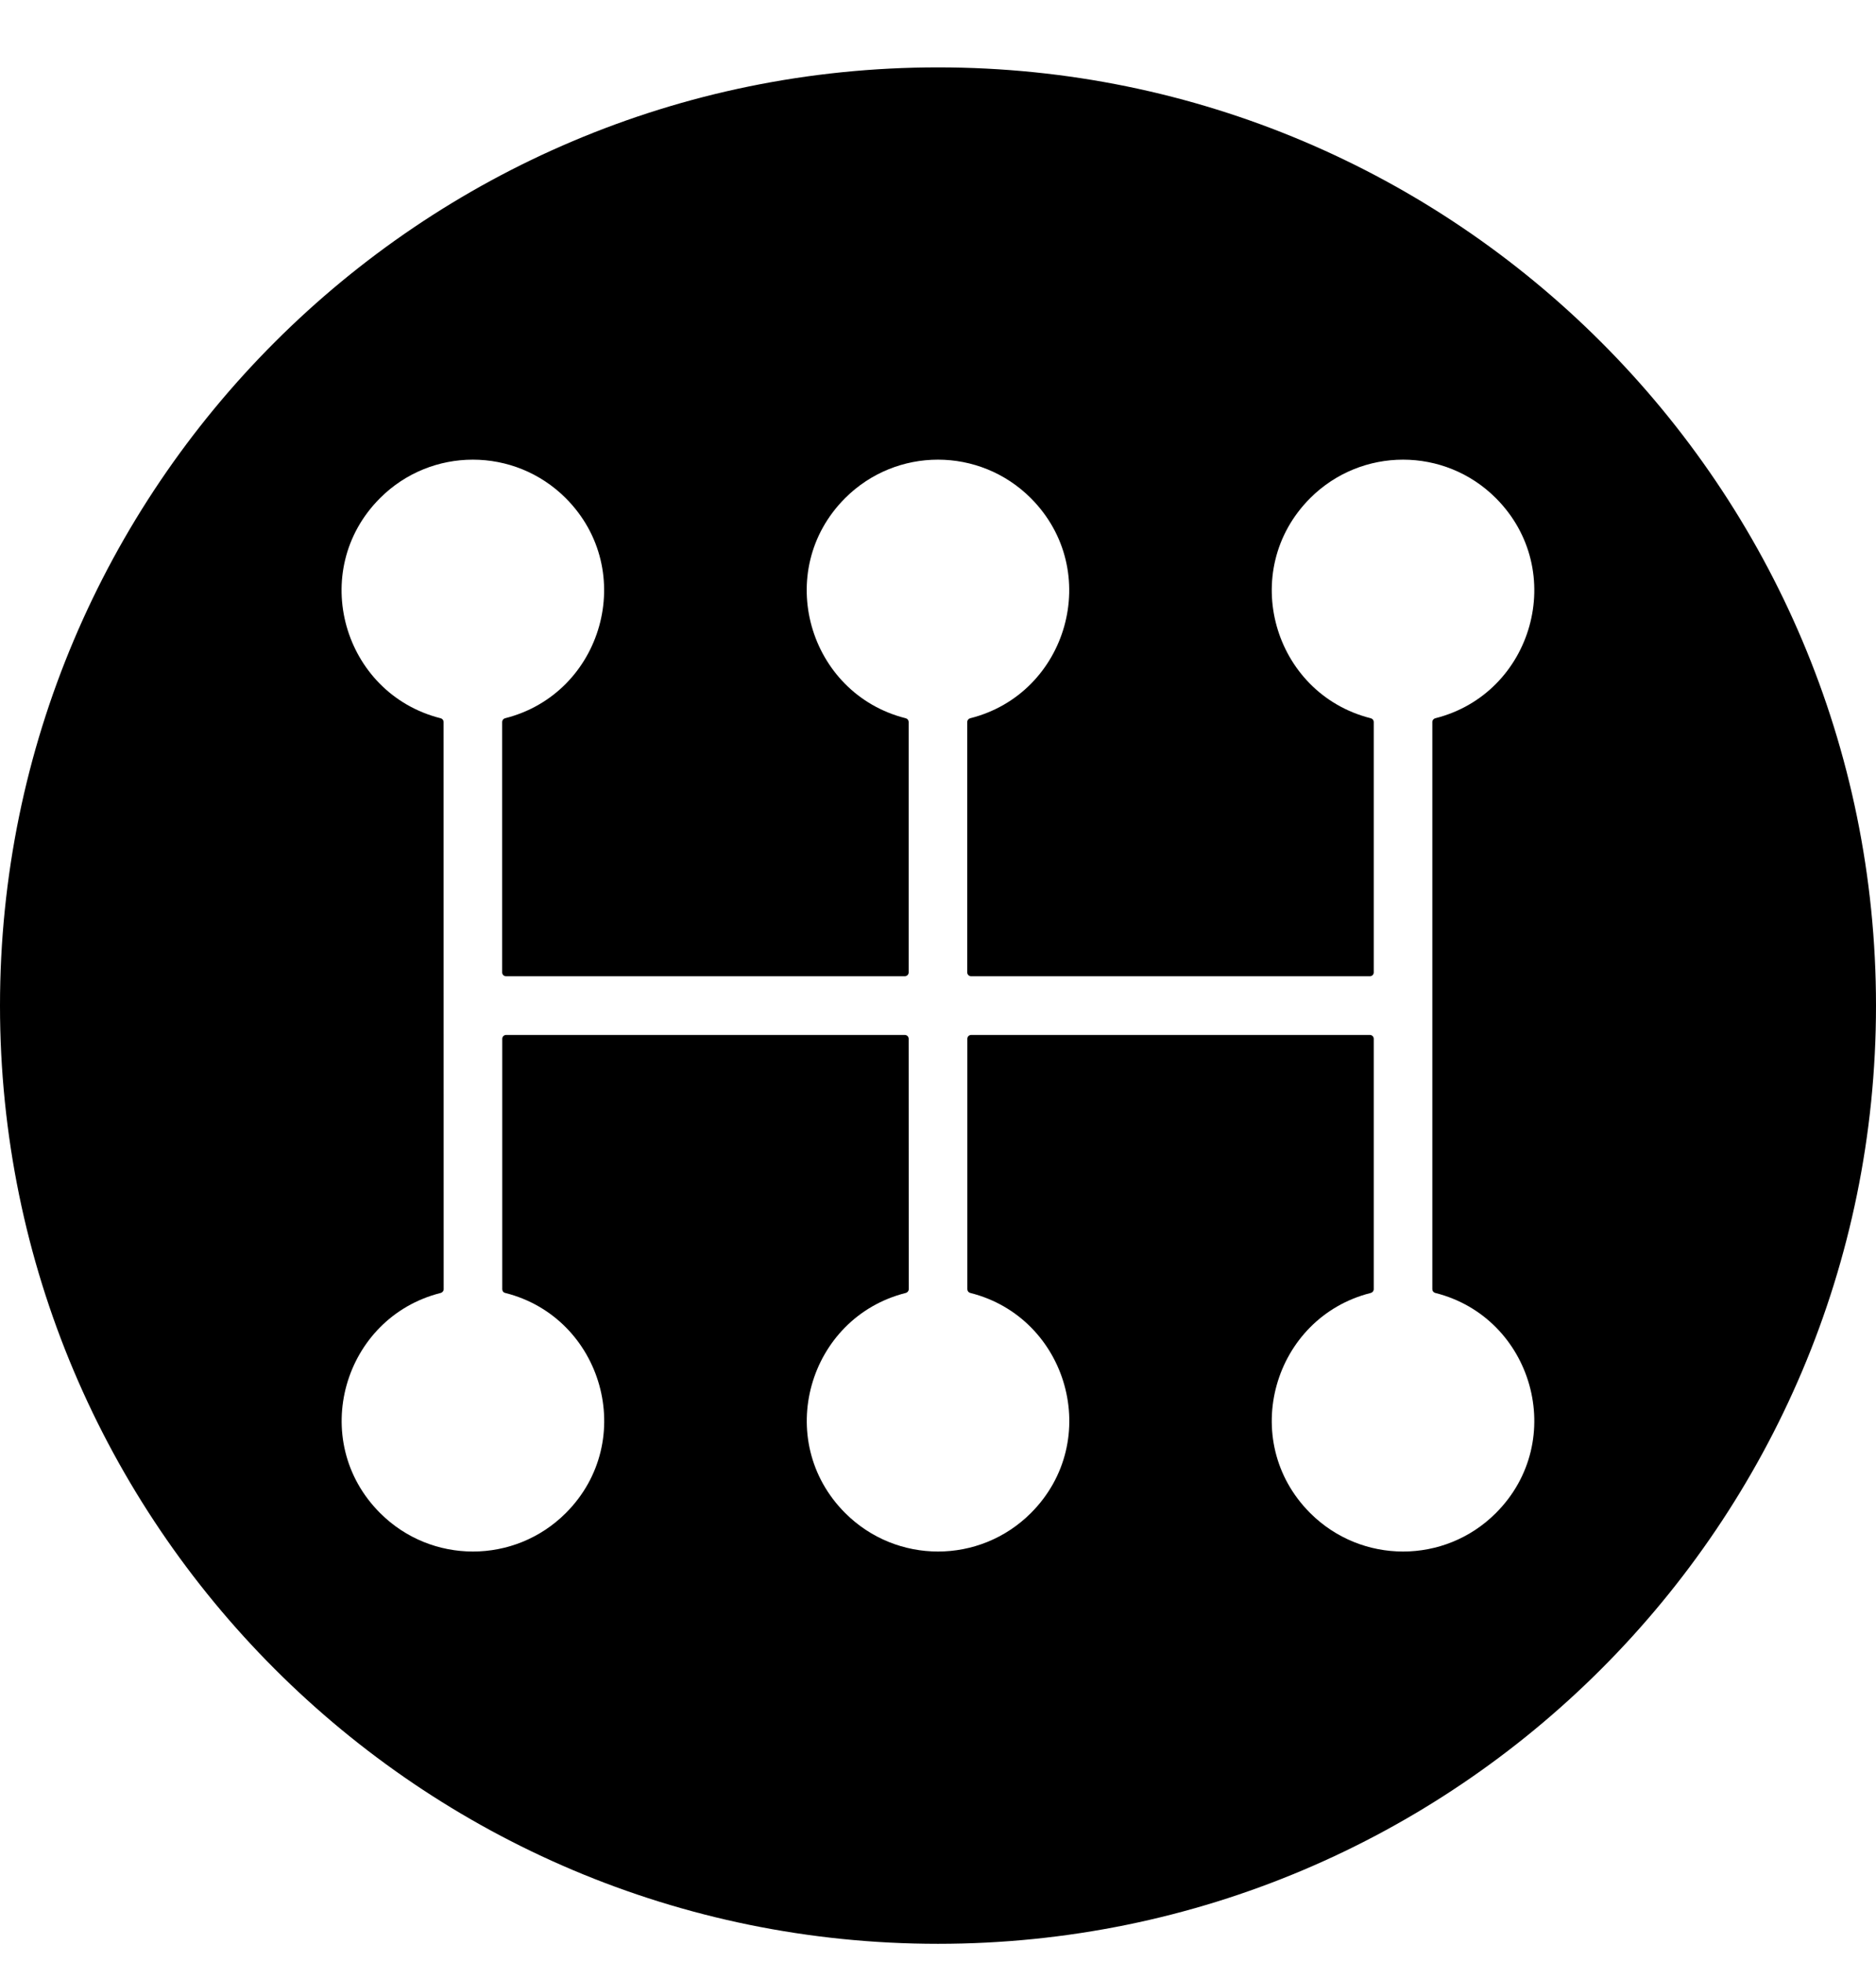 <svg width="22" height="23" viewBox="0 0 22 23" fill="none" xmlns="http://www.w3.org/2000/svg">
<g id="Frame 16" clip-path="url(#clip0_4526_30899)">
<path id="Vector" fill-rule="evenodd" clip-rule="evenodd" d="M10.656 11.401V8.465C10.656 8.444 10.642 8.426 10.621 8.421C9.478 8.133 9.061 6.691 9.911 5.84C10.513 5.239 11.486 5.239 12.088 5.84C12.938 6.691 12.522 8.133 11.378 8.421C11.358 8.426 11.343 8.444 11.343 8.465V11.401C11.343 11.426 11.363 11.446 11.388 11.446H16.065C16.09 11.446 16.11 11.426 16.11 11.401V8.465C16.11 8.444 16.096 8.426 16.075 8.421C14.931 8.133 14.515 6.691 15.365 5.84C15.967 5.239 16.941 5.239 17.542 5.84C18.392 6.691 17.976 8.133 16.832 8.421C16.812 8.426 16.797 8.444 16.797 8.465V15.115C16.797 15.136 16.811 15.154 16.832 15.159C17.976 15.447 18.392 16.89 17.542 17.74C16.941 18.341 15.967 18.341 15.365 17.74C14.515 16.89 14.931 15.447 16.075 15.159C16.095 15.154 16.11 15.136 16.11 15.115V12.179C16.11 12.154 16.09 12.134 16.065 12.134H11.389C11.364 12.134 11.344 12.154 11.344 12.179V15.115C11.344 15.136 11.358 15.154 11.379 15.159C12.523 15.447 12.939 16.89 12.089 17.74C11.487 18.341 10.514 18.341 9.912 17.74C9.062 16.89 9.478 15.447 10.622 15.159C10.642 15.154 10.657 15.136 10.657 15.115L10.656 12.179C10.656 12.154 10.636 12.134 10.611 12.134H5.935C5.91 12.134 5.89 12.154 5.89 12.179V15.115C5.89 15.136 5.903 15.154 5.925 15.159C7.068 15.447 7.485 16.89 6.635 17.74C6.033 18.341 5.059 18.341 4.458 17.74C3.607 16.89 4.024 15.447 5.168 15.159C5.188 15.154 5.203 15.136 5.203 15.115L5.202 8.465C5.202 8.444 5.188 8.426 5.167 8.421C4.023 8.133 3.606 6.691 4.457 5.84C5.058 5.239 6.032 5.239 6.634 5.84C7.484 6.691 7.067 8.133 5.923 8.421C5.903 8.426 5.889 8.444 5.889 8.465V11.401C5.889 11.426 5.909 11.446 5.934 11.446H10.61C10.636 11.446 10.656 11.426 10.656 11.401ZM22 11.79C22 5.716 17.075 0.79 11 0.79C4.925 0.79 0 5.715 0 11.79C0 17.865 4.925 22.79 11 22.79C17.075 22.79 22 17.865 22 11.79Z" fill="black"/>
</g>
<defs>
<clipPath id="clip0_4526_30899">
<rect width="22" height="22" fill="white" transform="translate(0 0.79)"/>
</clipPath>
</defs>
</svg>
